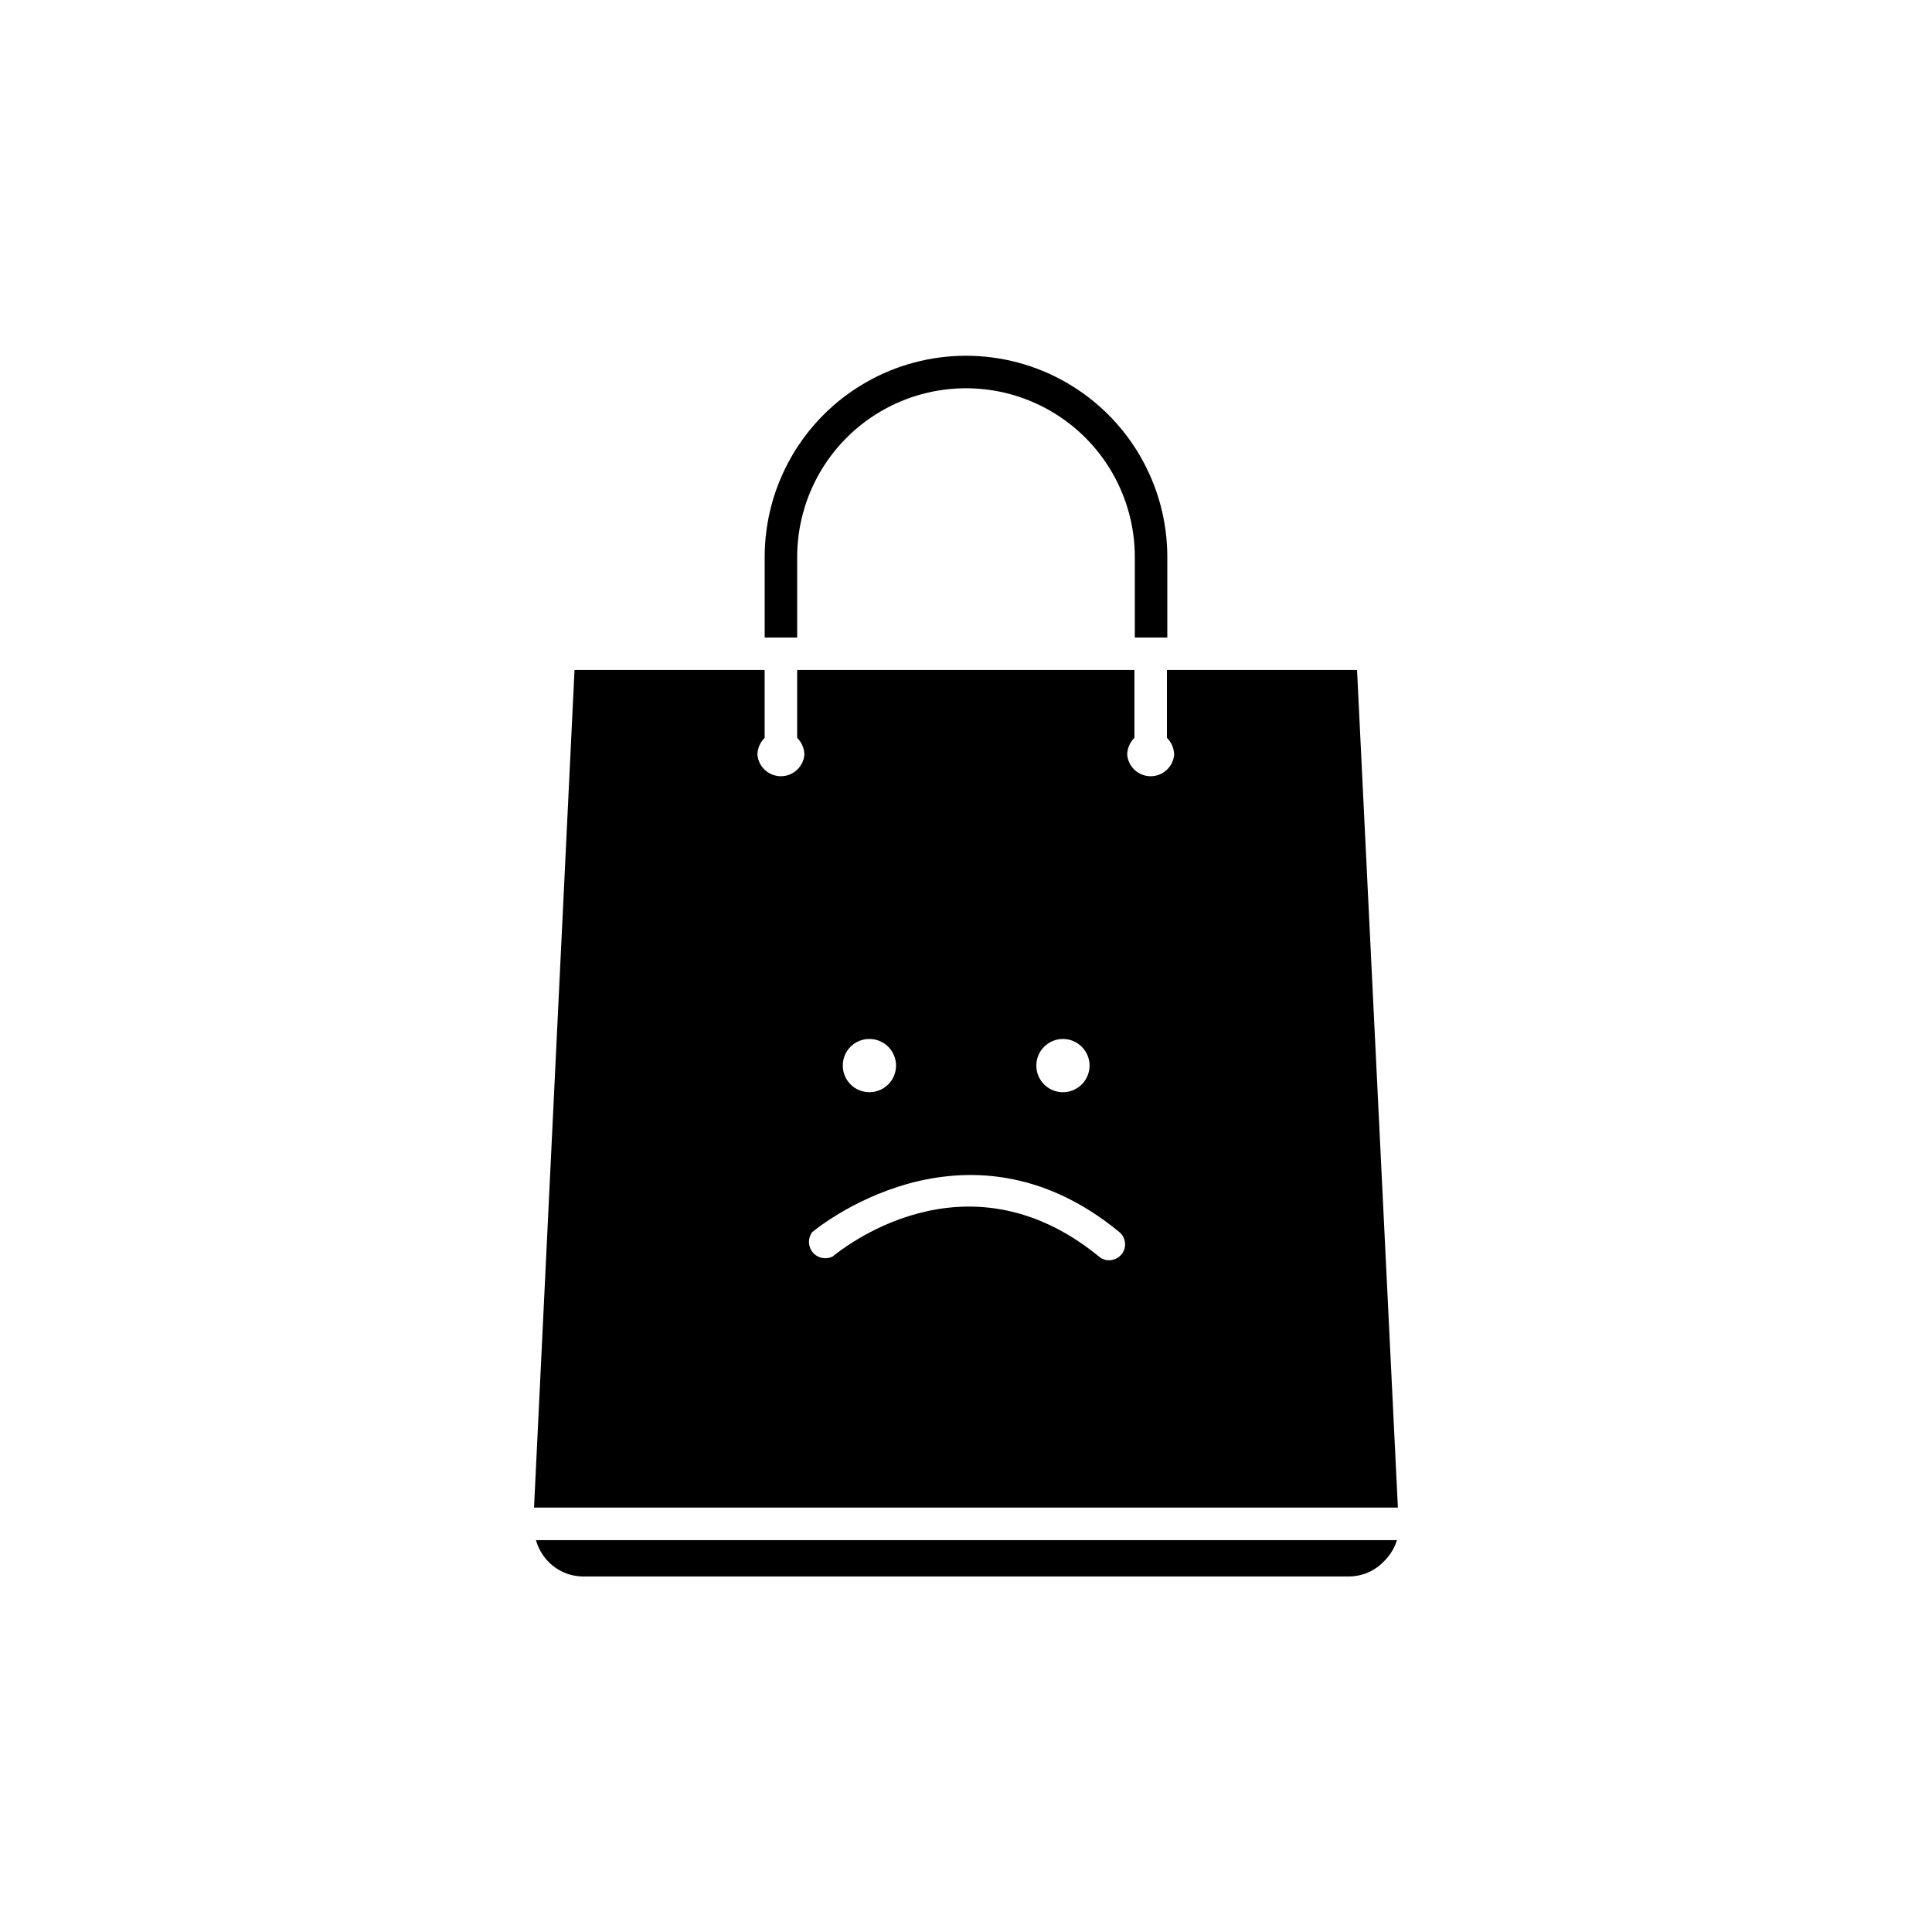 <?xml version="1.0" encoding="UTF-8"?>
<!-- The Best Svg Icon site in the world: iconSvg.co, Visit us! https://iconsvg.co -->
<svg fill="#000000" width="800px" height="800px" version="1.1" viewBox="144 144 512 512" xmlns="http://www.w3.org/2000/svg">
 <g>
  <path d="m514.21 552.15c-0.648 2.098-1.809 4.004-3.375 5.543-2.441 2.633-5.879 4.113-9.473 4.082h-202.93c-3.516-0.039-6.863-1.516-9.27-4.082-1.477-1.566-2.551-3.469-3.125-5.543z"/>
  <path d="m503.63 321.55h-50.383v17.988c1.207 1.184 1.895 2.793 1.914 4.481-0.289 3.223-2.988 5.688-6.219 5.688-3.234 0-5.934-2.465-6.223-5.688 0.02-1.688 0.707-3.297 1.914-4.481v-17.988h-89.375v17.988c1.203 1.184 1.891 2.793 1.914 4.481-0.293 3.223-2.988 5.688-6.223 5.688s-5.934-2.465-6.223-5.688c0.023-1.688 0.711-3.297 1.914-4.481v-17.988h-50.383l-10.73 221.98h228.93zm-77.992 97.789c2.859-0.02 5.445 1.688 6.555 4.32 1.105 2.633 0.516 5.676-1.496 7.703-2.016 2.027-5.051 2.641-7.695 1.551-2.641-1.086-4.363-3.664-4.363-6.519 0-3.875 3.125-7.027 7-7.055zm-51.289 0h0.004c2.856-0.02 5.445 1.688 6.551 4.32 1.109 2.633 0.516 5.676-1.496 7.703-2.012 2.027-5.051 2.641-7.691 1.551-2.644-1.086-4.367-3.664-4.367-6.519-0.012-1.867 0.719-3.66 2.035-4.984 1.312-1.324 3.102-2.07 4.969-2.07zm66.91 57.031c-0.812 1.008-2.031 1.598-3.328 1.613-1 0.02-1.973-0.34-2.719-1.008-35.668-29.121-68.973-1.211-70.535 0-1.793 0.914-3.977 0.473-5.277-1.066-1.297-1.539-1.363-3.769-0.16-5.383 0.402-0.301 40.305-33.906 81.414 0 1.742 1.469 2.008 4.051 0.605 5.844z"/>
  <path d="m453.35 291.63v21.312h-8.613v-21.312c0-15.984-8.527-30.754-22.371-38.746-13.84-7.988-30.895-7.988-44.738 0-13.84 7.992-22.367 22.762-22.367 38.746v21.312h-8.617v-21.312c0-19.062 10.168-36.676 26.676-46.207 16.508-9.527 36.848-9.527 53.355 0 16.508 9.531 26.676 27.145 26.676 46.207z"/>
 </g>
</svg>